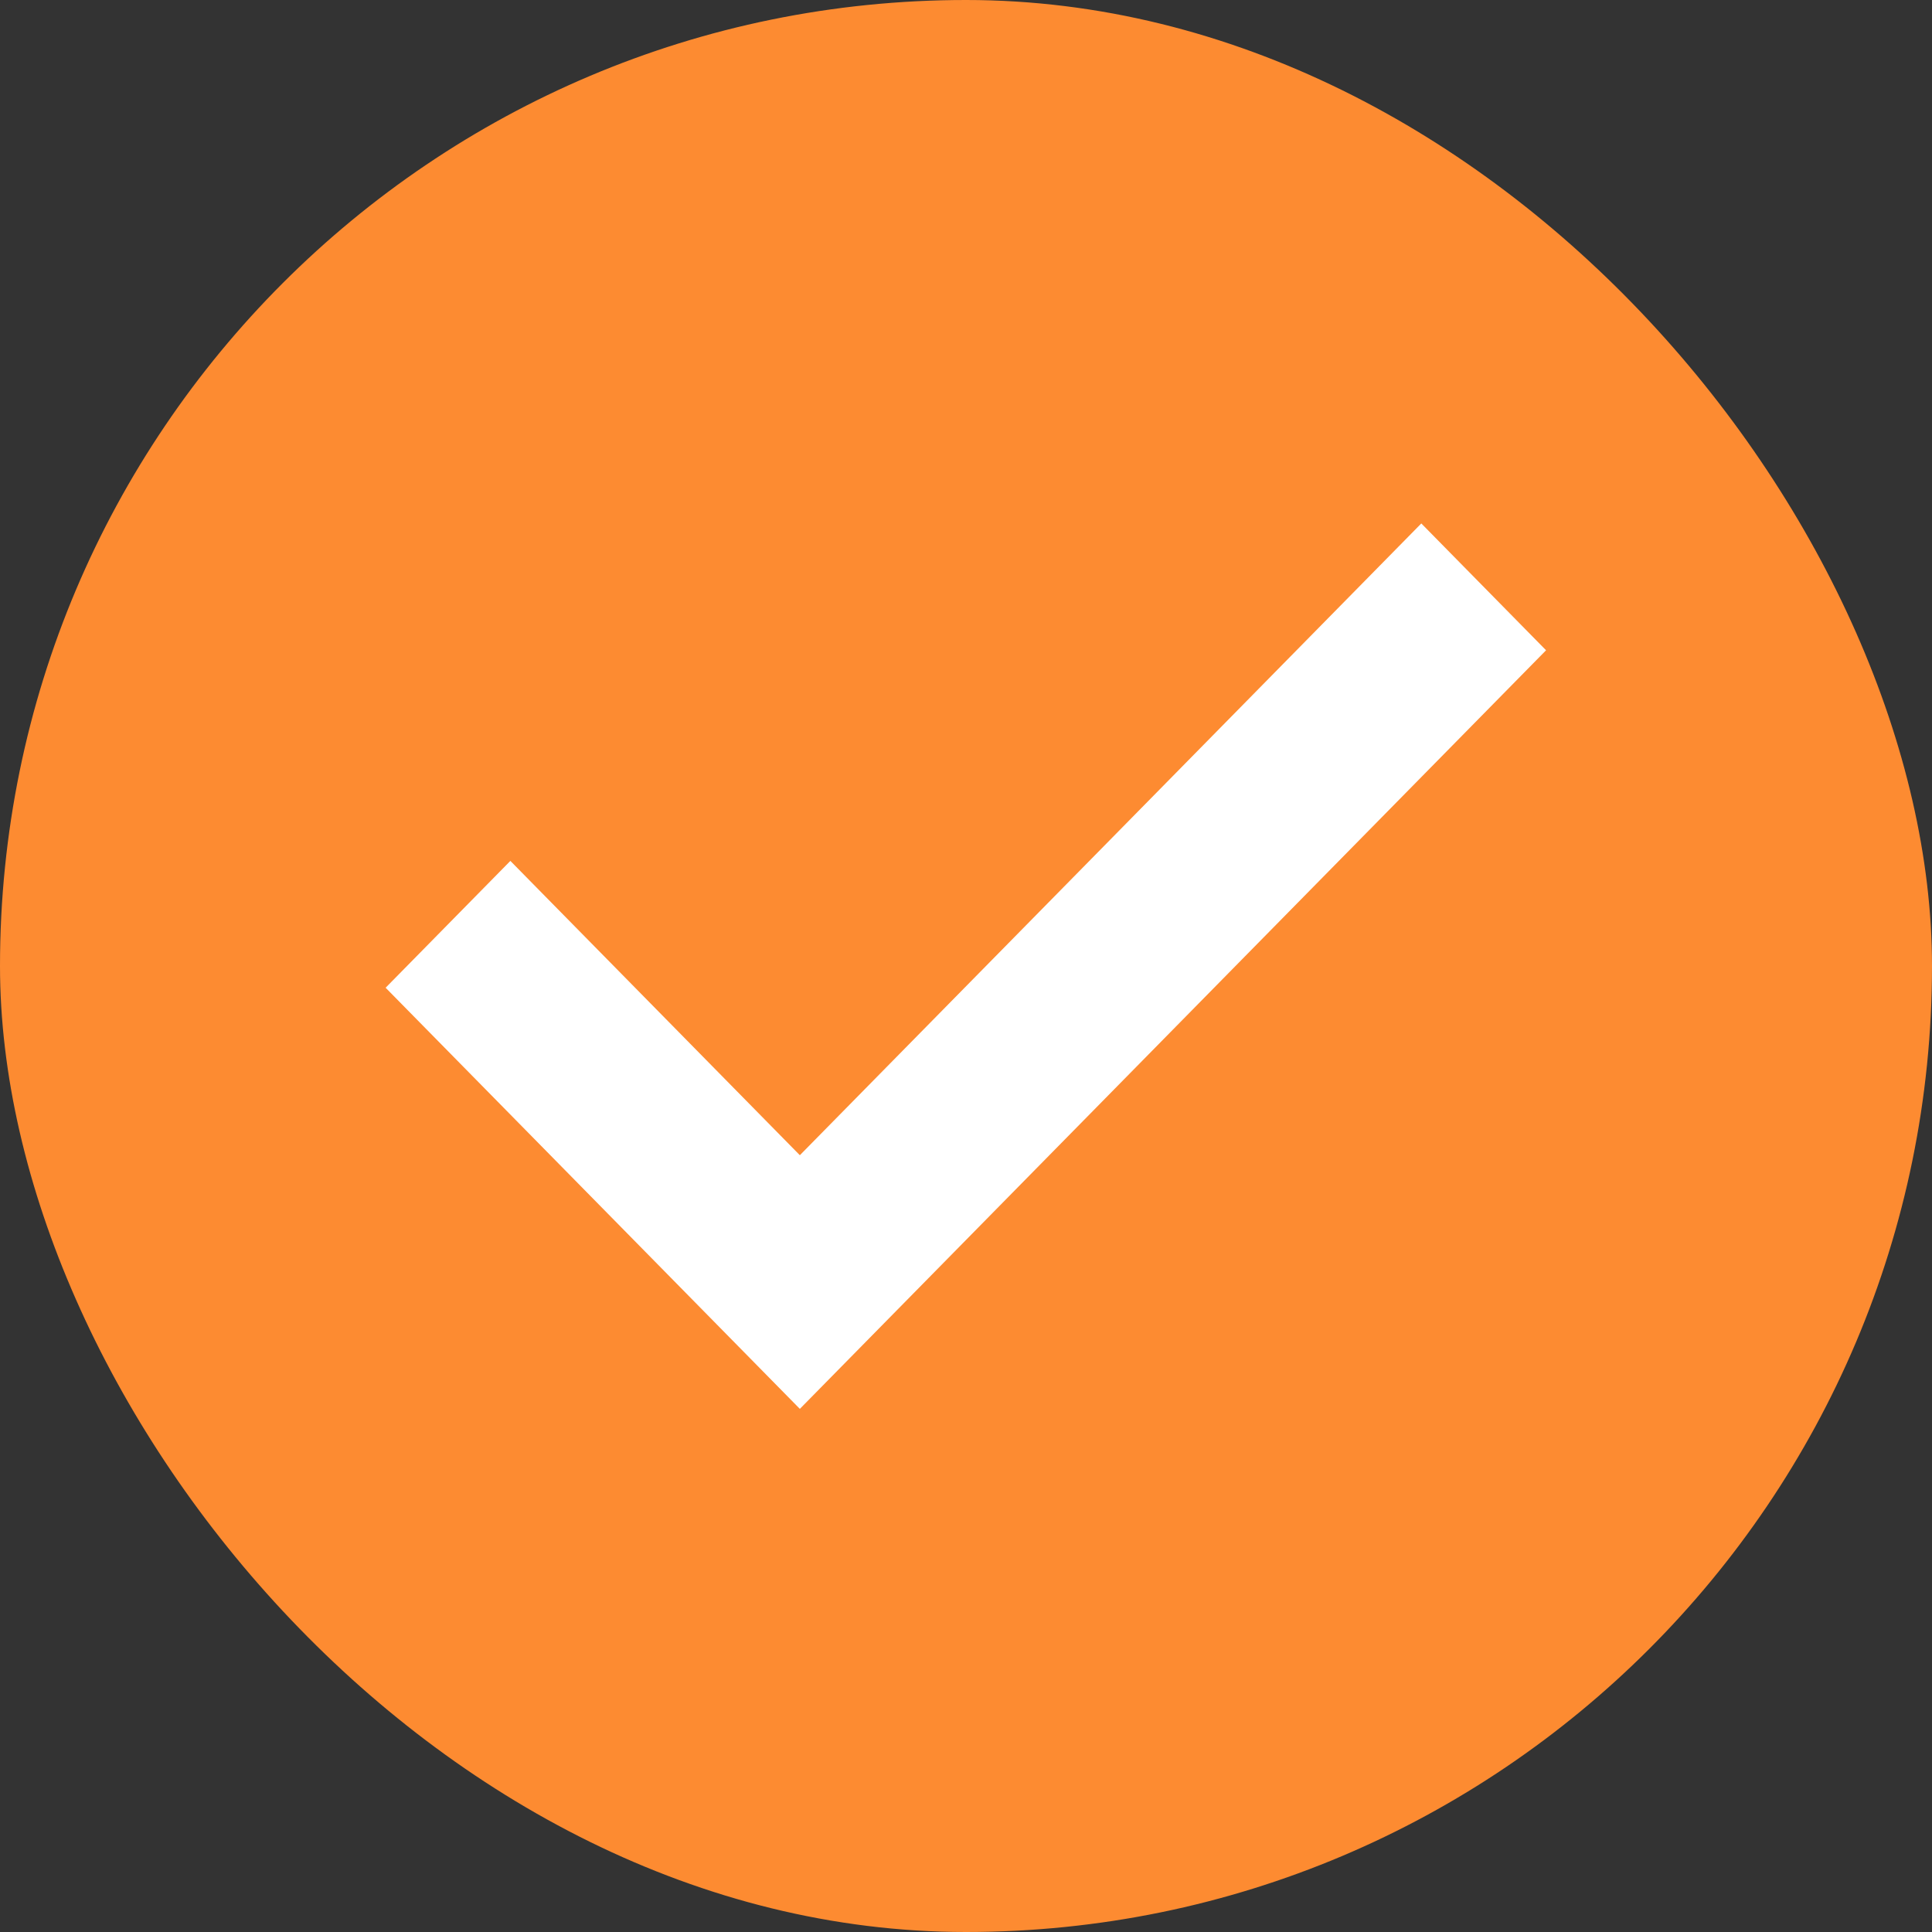 <svg width="24" height="24" viewBox="0 0 24 24" fill="none" xmlns="http://www.w3.org/2000/svg">
<rect x="0" y="0" width="24" height="24" fill="#333333" stroke="none"/>
<rect width="24" height="24" rx="12" fill="#FD8B31"/>
<path d="M9.936 17.145L5.141 12.27L6.34 11.051L9.936 14.707L17.656 6.859L18.855 8.078L9.936 17.145Z" fill="white" stroke="white" stroke-width="0.5"/>
</svg>
